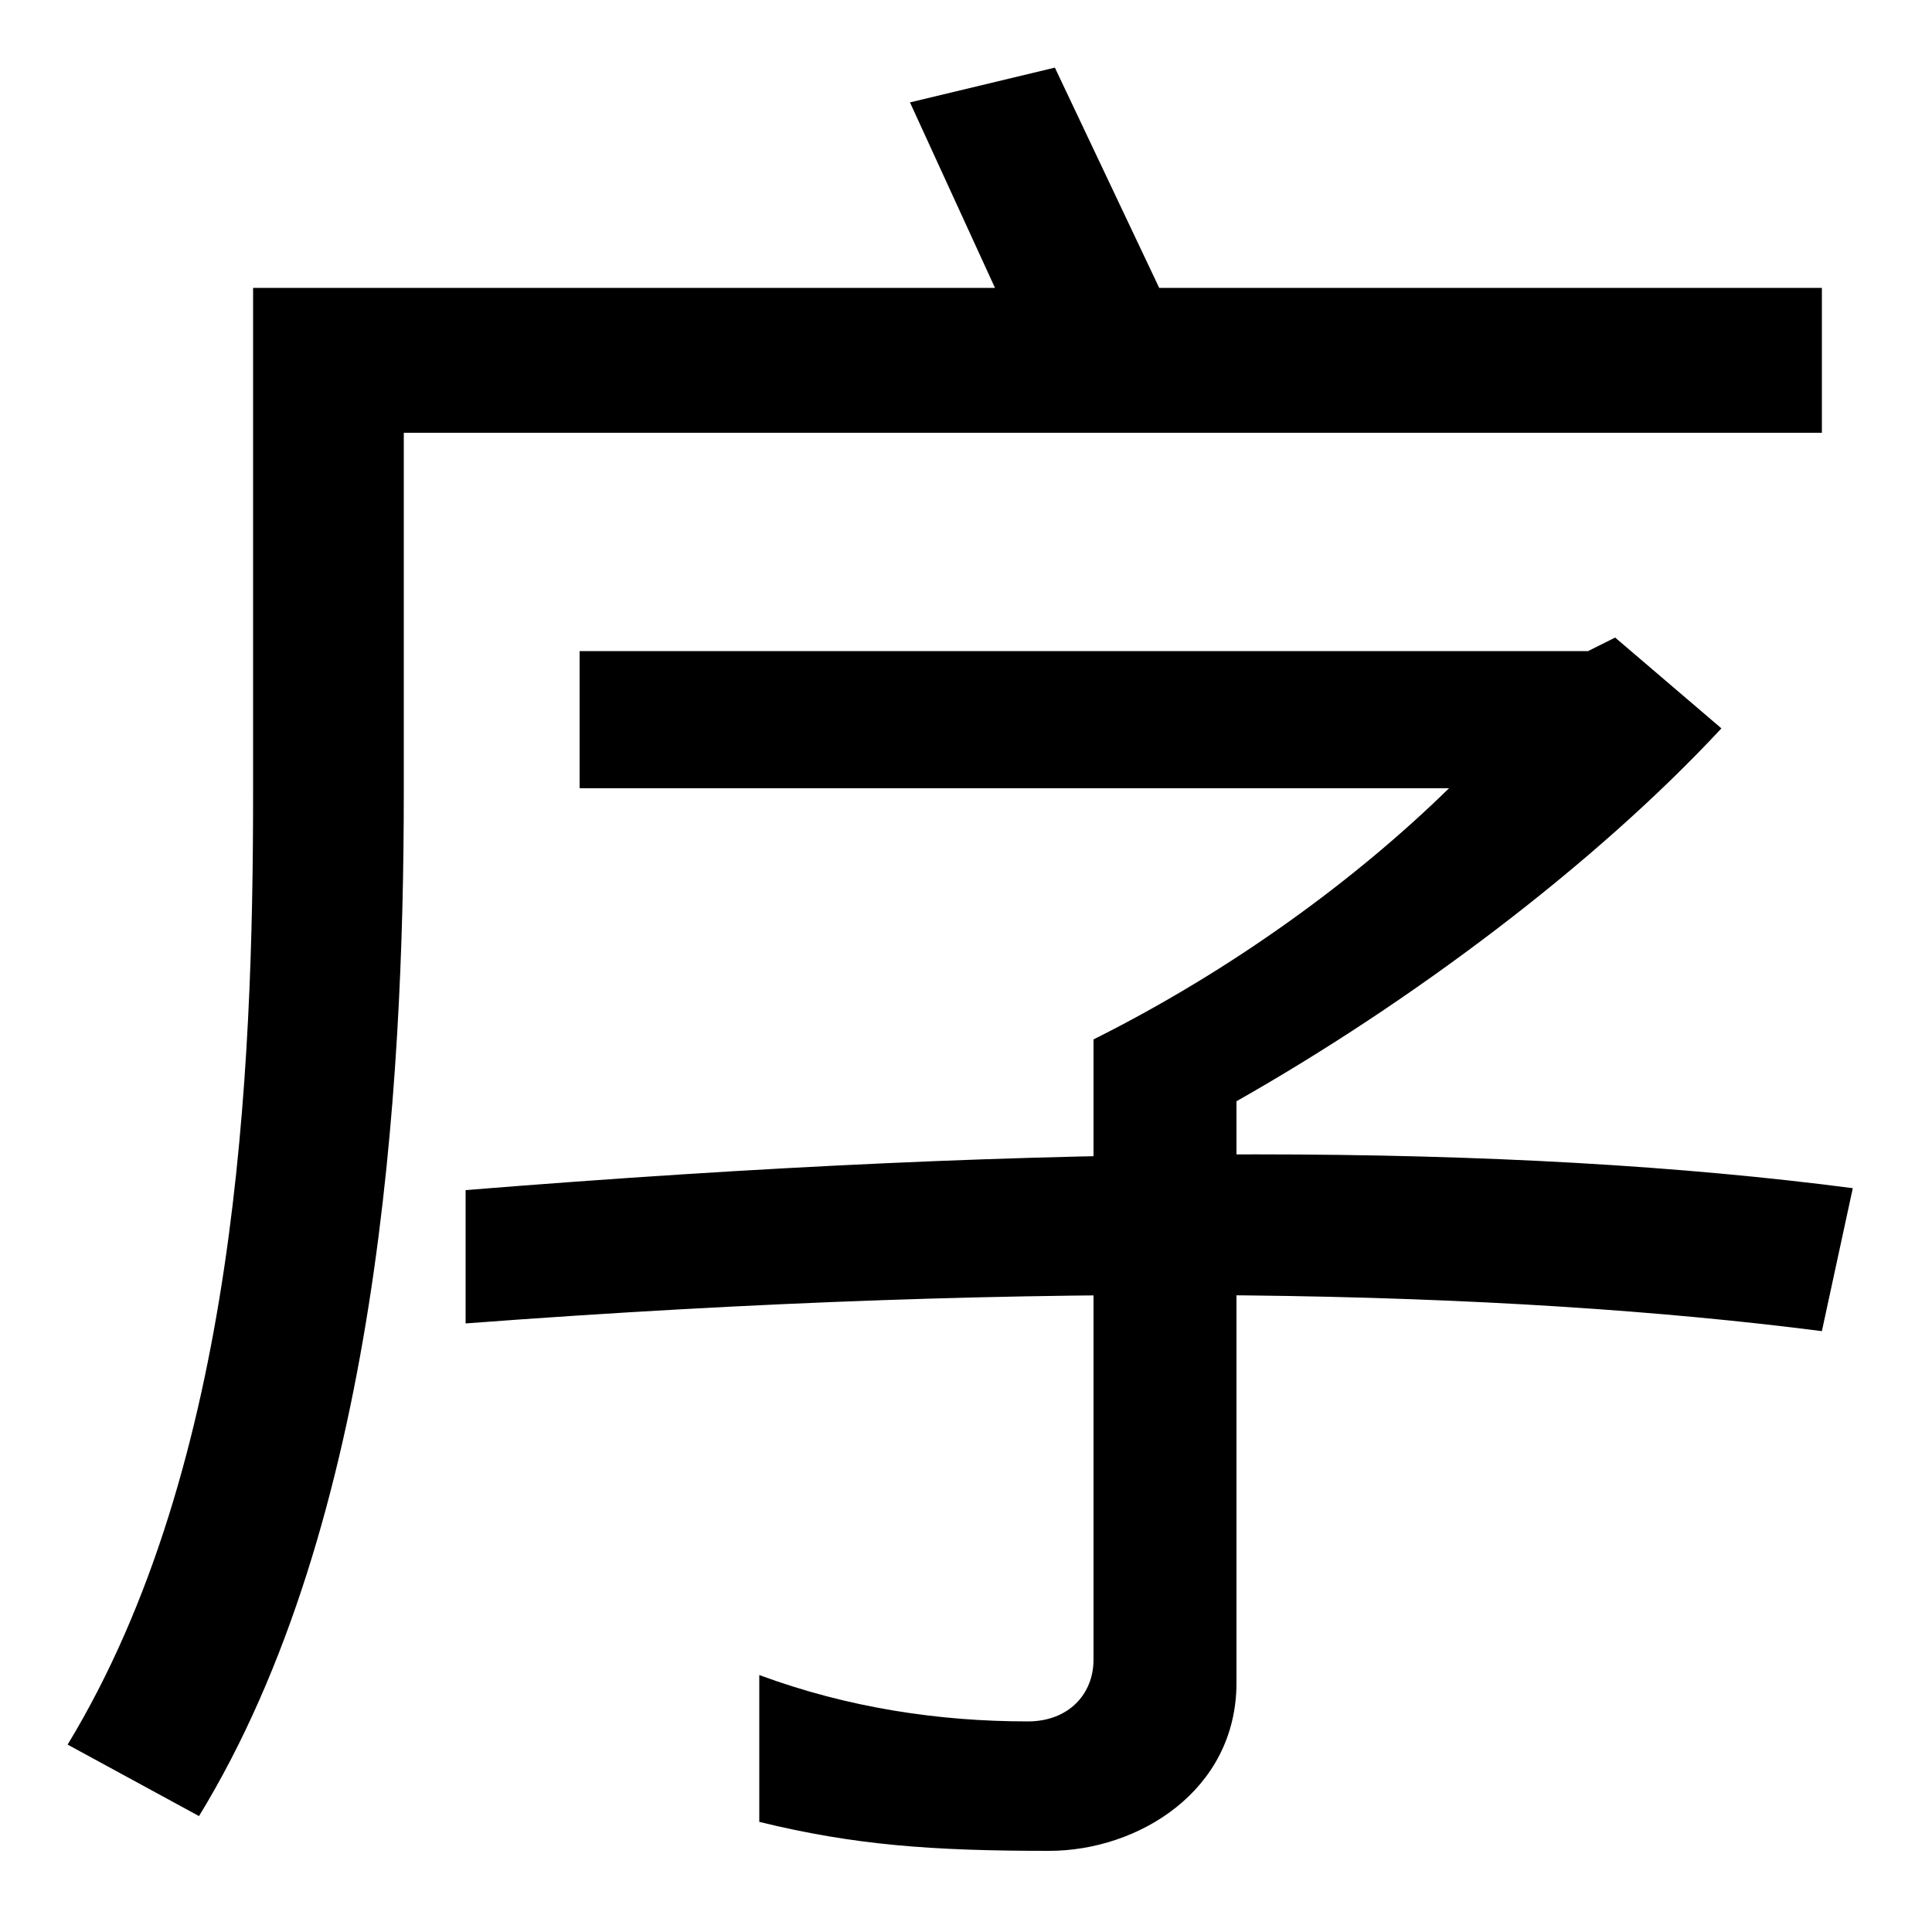 <svg xmlns="http://www.w3.org/2000/svg" width="1000" height="1000"><path d="M515 731H131V470C131 325 123 122 35 -23L103 -60C196 92 209 317 209 470V656H943V731H600L546 845L471 827ZM543 -78C589 -78 640 -47 640 9V310C730 361 825 432 891 503L836 550L822 543H300V472H750C702 425 638 378 566 342V21C566 3 553 -11 532 -11C486 -11 439 -4 393 13V-63C442 -75 482 -78 543 -78ZM943 191 959 265C783 288 550 289 241 264V195C546 218 780 212 943 191Z" transform="translate(0, 880) scale(1,-1)" /></svg>